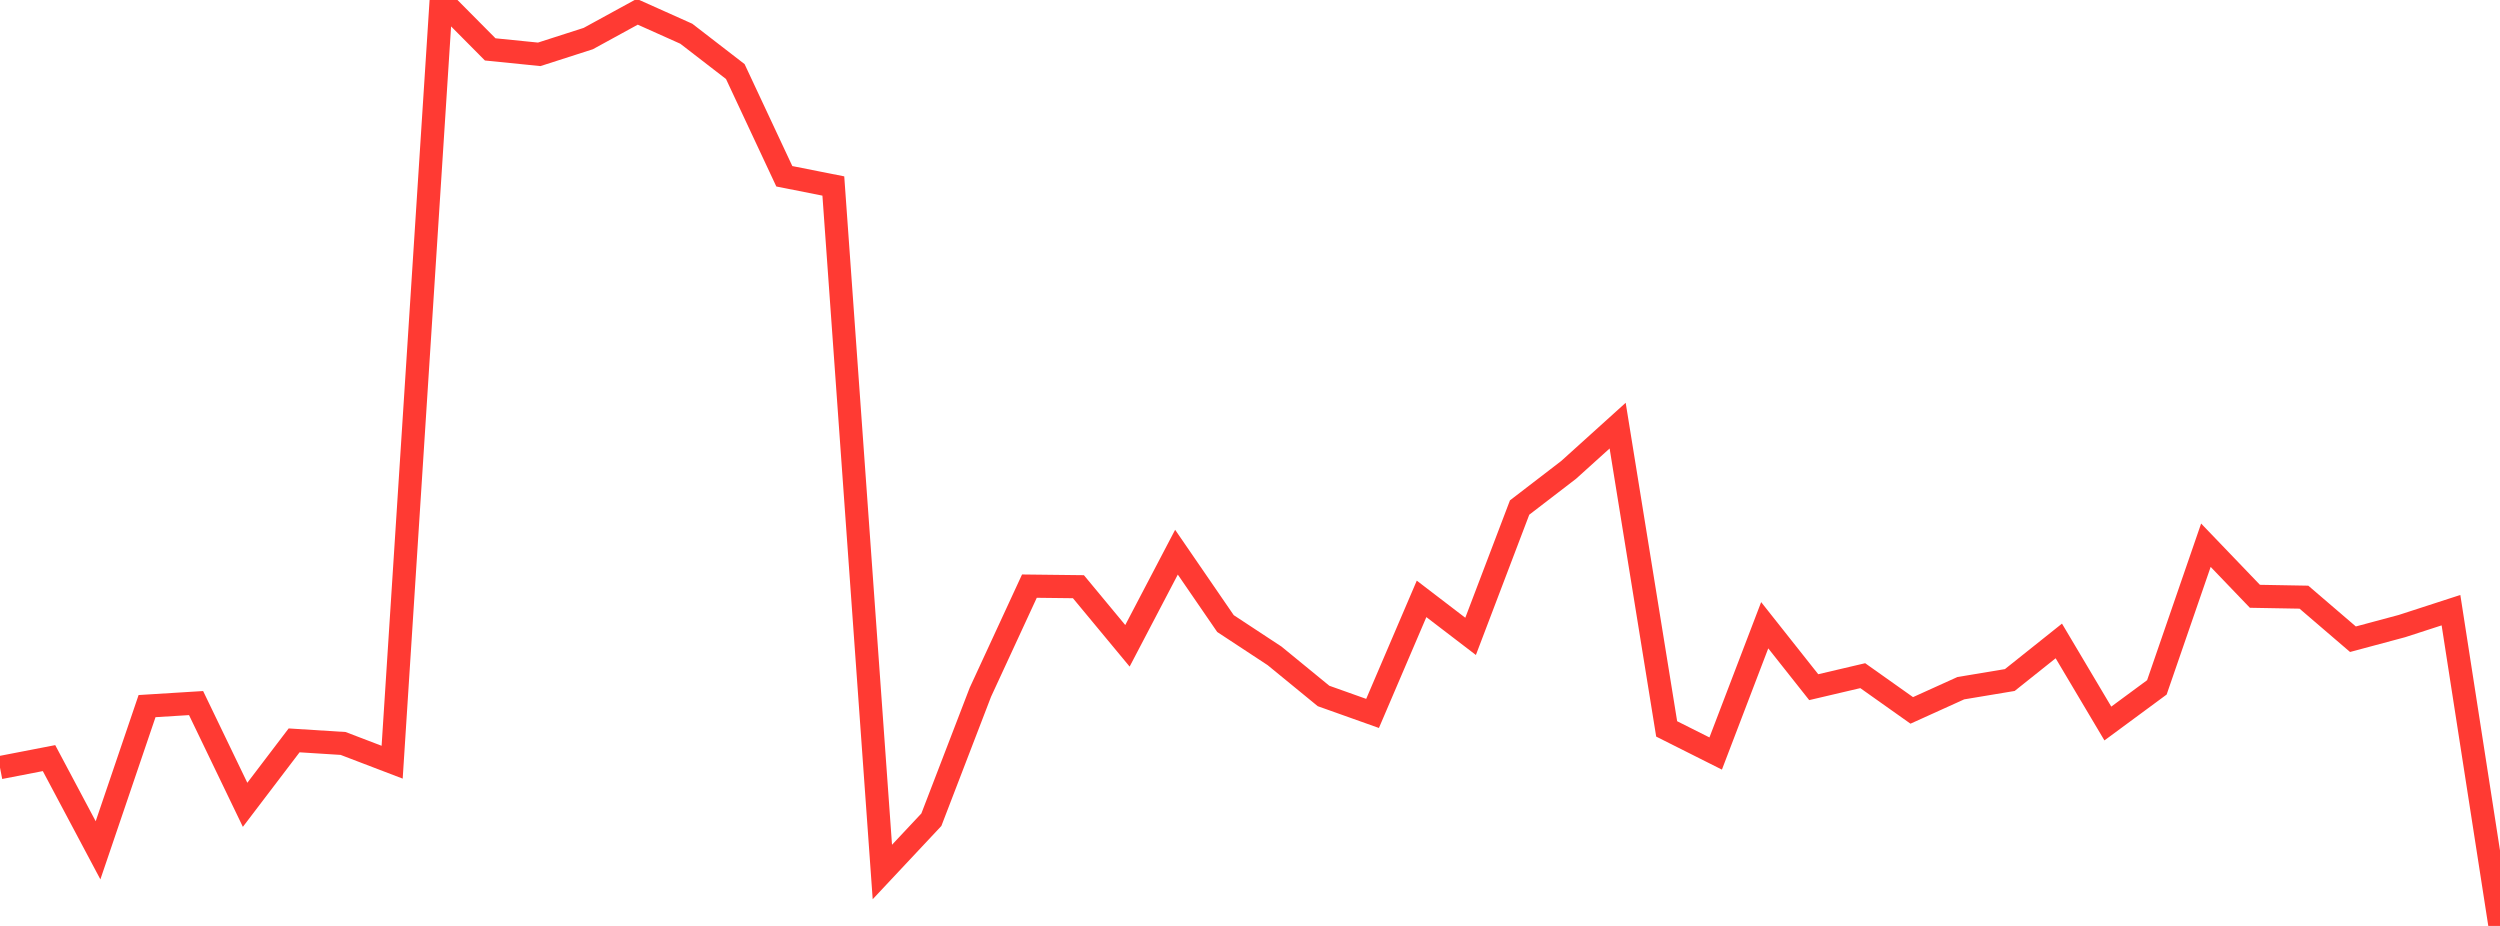 <?xml version="1.0" standalone="no"?>
<!DOCTYPE svg PUBLIC "-//W3C//DTD SVG 1.1//EN" "http://www.w3.org/Graphics/SVG/1.1/DTD/svg11.dtd">

<svg width="135" height="50" viewBox="0 0 135 50" preserveAspectRatio="none" 
  xmlns="http://www.w3.org/2000/svg"
  xmlns:xlink="http://www.w3.org/1999/xlink">


<polyline points="0.0, 41.451 2.647, 40.938 5.294, 45.917 7.941, 38.13 10.588, 37.966 13.235, 43.46 15.882, 39.98 18.529, 40.147 21.176, 41.159 23.824, 0.0 26.471, 2.667 29.118, 2.934 31.765, 2.083 34.412, 0.635 37.059, 1.821 39.706, 3.864 42.353, 9.519 45.0, 10.044 47.647, 47.088 50.294, 44.264 52.941, 37.379 55.588, 31.651 58.235, 31.682 60.882, 34.874 63.529, 29.818 66.176, 33.673 68.824, 35.415 71.471, 37.582 74.118, 38.525 76.765, 32.339 79.412, 34.364 82.059, 27.407 84.706, 25.374 87.353, 22.984 90.0, 39.361 92.647, 40.69 95.294, 33.763 97.941, 37.107 100.588, 36.486 103.235, 38.362 105.882, 37.163 108.529, 36.722 111.176, 34.611 113.824, 39.07 116.471, 37.118 119.118, 29.442 121.765, 32.2 124.412, 32.247 127.059, 34.518 129.706, 33.808 132.353, 32.949 135.0, 50.0" fill="none" stroke="#ff3a33" stroke-width="1.25"/>

</svg>